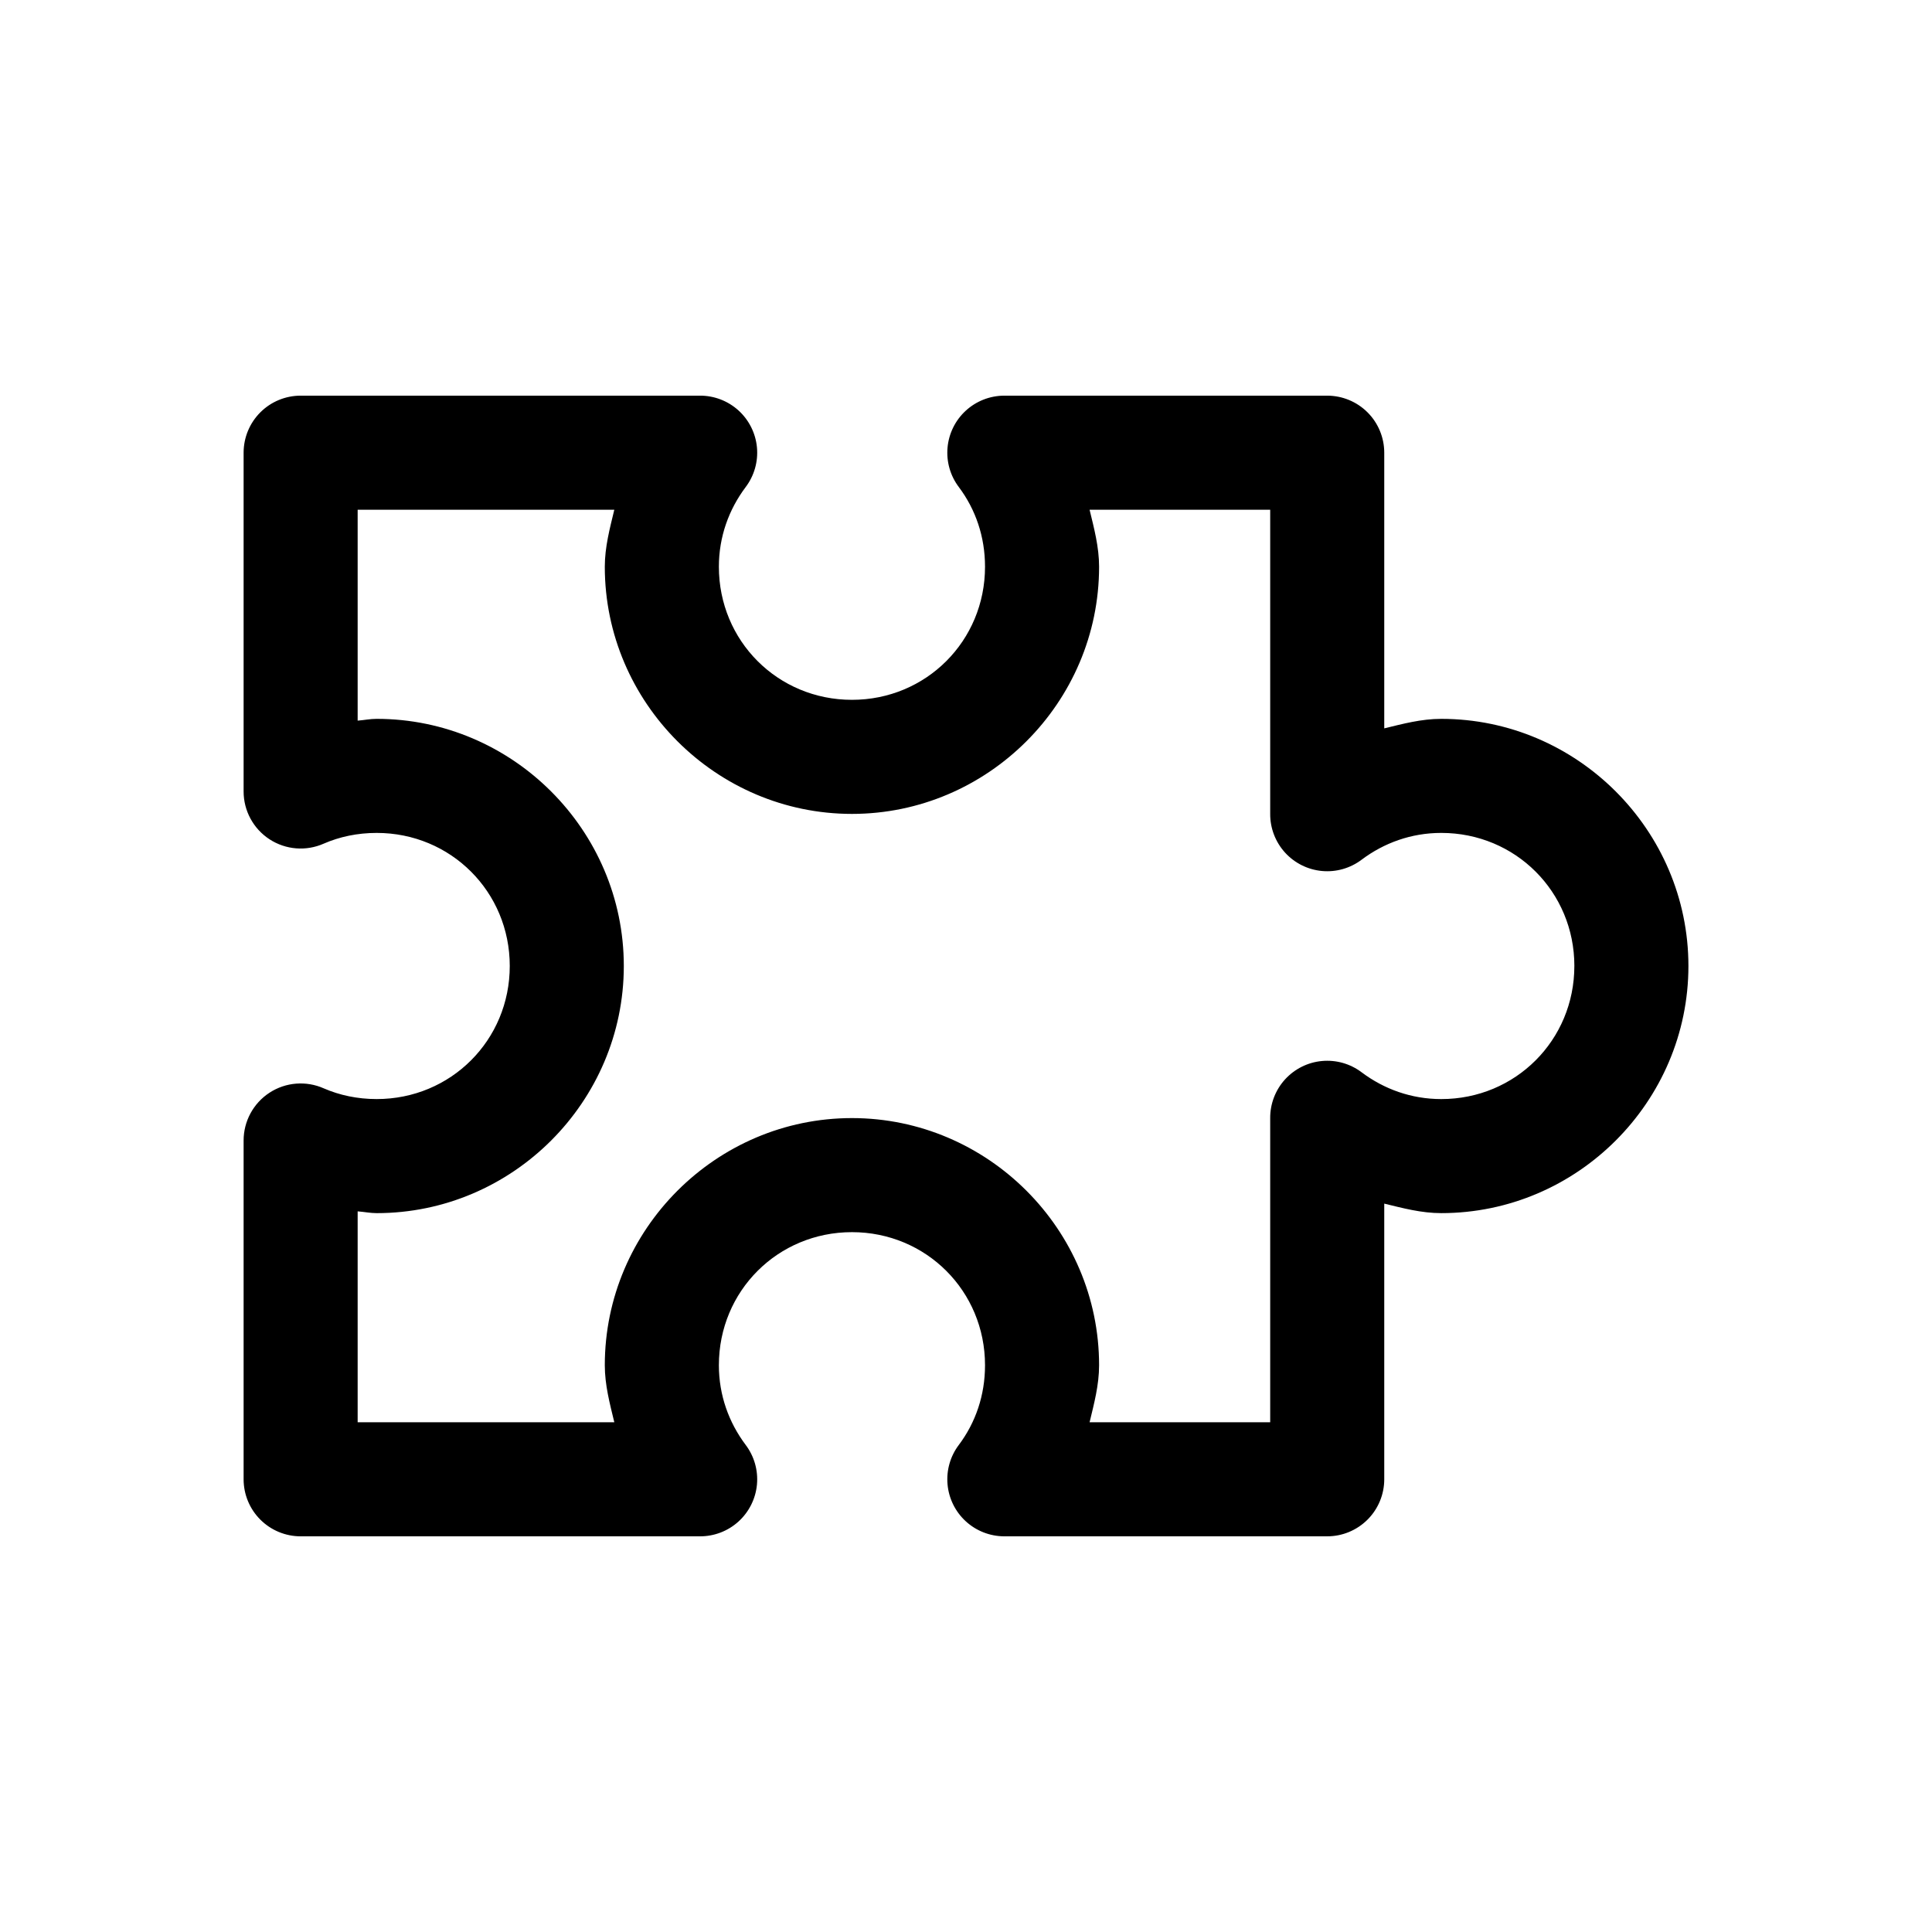 <?xml version="1.0" encoding="UTF-8"?>
<!-- Uploaded to: ICON Repo, www.svgrepo.com, Generator: ICON Repo Mixer Tools -->
<svg fill="#000000" width="800px" height="800px" version="1.1" viewBox="144 144 512 512" xmlns="http://www.w3.org/2000/svg">
 <path d="m591.45 400c0-35.992-29.504-65.496-65.496-65.496-5.297 0-10.156 1.316-15.113 2.519v-73.051c0-4.008-1.594-7.856-4.426-10.688-2.836-2.836-6.68-4.426-10.688-4.43h-85.648c-3.762 0.023-7.379 1.445-10.148 3.988-2.769 2.547-4.488 6.031-4.824 9.777-0.336 3.746 0.734 7.484 3.008 10.48 4.426 5.902 6.926 13.121 6.926 21.098 0 19.656-15.609 35.266-35.266 35.266s-35.266-15.609-35.266-35.266c0-7.977 2.66-15.195 7.086-21.098 2.281-3.012 3.352-6.769 3.004-10.531-0.352-3.762-2.102-7.258-4.898-9.797-2.801-2.539-6.449-3.934-10.23-3.918h-105.8c-4.008 0.004-7.852 1.594-10.688 4.43-2.832 2.832-4.426 6.68-4.426 10.688v89.742-0.004c-0.016 5.125 2.57 9.906 6.863 12.707 4.289 2.797 9.707 3.231 14.391 1.148 4.168-1.812 8.891-2.832 14.012-2.832 19.656 0 35.266 15.609 35.266 35.266s-15.609 35.266-35.266 35.266c-5.121 0-9.844-1.023-14.012-2.832-4.684-2.082-10.102-1.648-14.391 1.148-4.293 2.801-6.879 7.582-6.863 12.707v89.742-0.004c0 4.012 1.594 7.856 4.426 10.688 2.836 2.836 6.68 4.43 10.688 4.43h105.8c3.781 0.016 7.43-1.379 10.23-3.918 2.797-2.539 4.547-6.035 4.898-9.797 0.348-3.762-0.723-7.519-3.004-10.531-4.426-5.902-7.086-13.121-7.086-21.098 0-19.656 15.609-35.266 35.266-35.266s35.266 15.609 35.266 35.266c0 7.977-2.5 15.195-6.926 21.098-2.273 2.996-3.344 6.734-3.008 10.48 0.336 3.746 2.055 7.231 4.824 9.777 2.769 2.543 6.387 3.965 10.148 3.988h85.648c4.008 0 7.852-1.594 10.688-4.43 2.832-2.832 4.426-6.676 4.426-10.688v-73.051c4.957 1.203 9.816 2.519 15.113 2.519 35.992 0 65.496-29.5 65.496-65.496zm-30.23 0c0 19.656-15.609 35.266-35.266 35.266-7.977 0-15.195-2.66-21.098-7.086l0.004 0.004c-3.012-2.285-6.769-3.356-10.535-3.004-3.762 0.348-7.258 2.098-9.797 4.898-2.535 2.797-3.934 6.449-3.914 10.227v80.609h-47.863c1.184-4.926 2.519-9.855 2.519-15.113 0-35.992-29.5-65.496-65.496-65.496-35.992 0-65.496 29.504-65.496 65.496 0 5.262 1.332 10.191 2.519 15.113h-68.016v-55.891c1.699 0.125 3.32 0.473 5.039 0.473 35.992 0 65.496-29.5 65.496-65.496 0-35.992-29.504-65.496-65.496-65.496-1.719 0-3.34 0.344-5.039 0.473v-55.891h68.016c-1.184 4.926-2.519 9.855-2.519 15.113 0 35.992 29.504 65.496 65.496 65.496 35.992 0 65.496-29.504 65.496-65.496 0-5.262-1.332-10.191-2.519-15.113h47.863v80.613c-0.02 3.777 1.379 7.426 3.914 10.227 2.539 2.801 6.035 4.547 9.797 4.898 3.766 0.352 7.523-0.723 10.535-3.004 5.902-4.426 13.121-7.086 21.098-7.086 19.656 0 35.266 15.609 35.266 35.266z"/>
</svg>